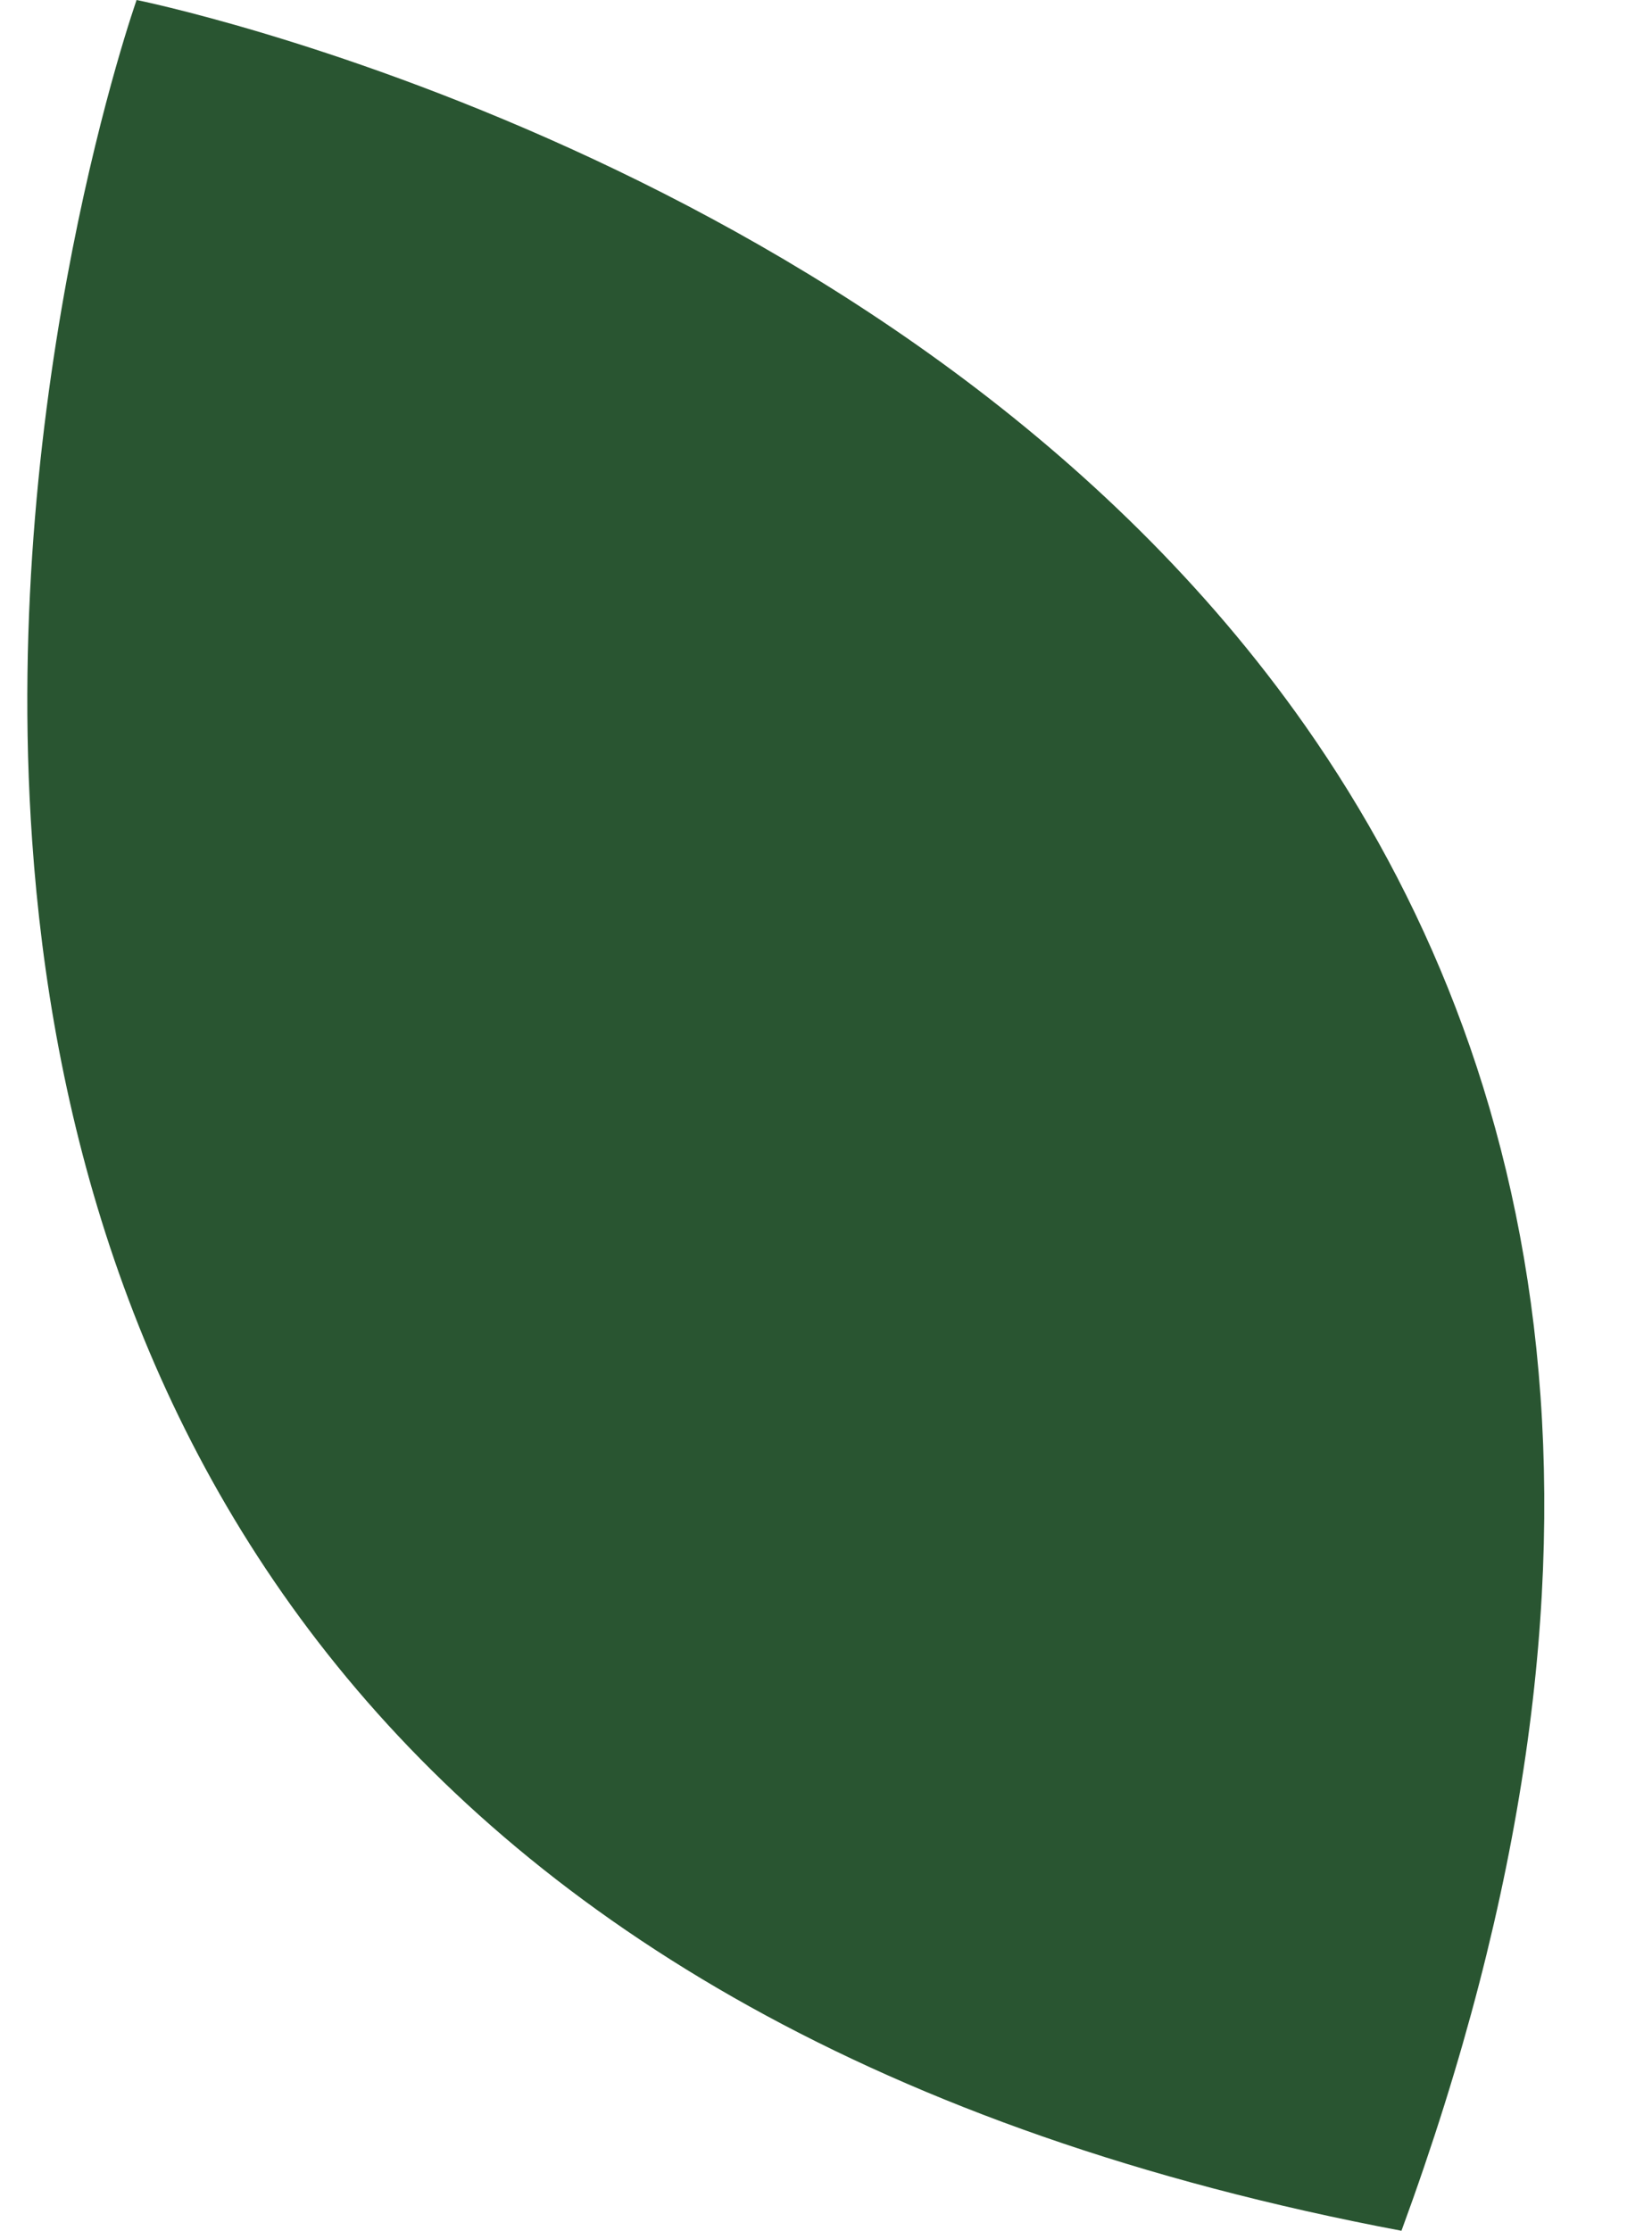 <?xml version="1.0" encoding="UTF-8" standalone="no"?><svg xmlns="http://www.w3.org/2000/svg" xmlns:xlink="http://www.w3.org/1999/xlink" fill="#000000" height="294" preserveAspectRatio="xMidYMid meet" version="1" viewBox="-3.6 0.0 217.8 294.0" width="217.8" zoomAndPan="magnify"><g data-name="Layer 2"><g data-name="Layer 1" id="change1_1"><path d="M181.17,294C42.7,267.85,5.65,182.72.64,110.8-3.57,50.83,14.41,0,14.41,0s101.2,20.33,154.1,95.69C199.76,140.26,214.24,204,181.17,294Z" fill="#295531"/></g></g></svg>